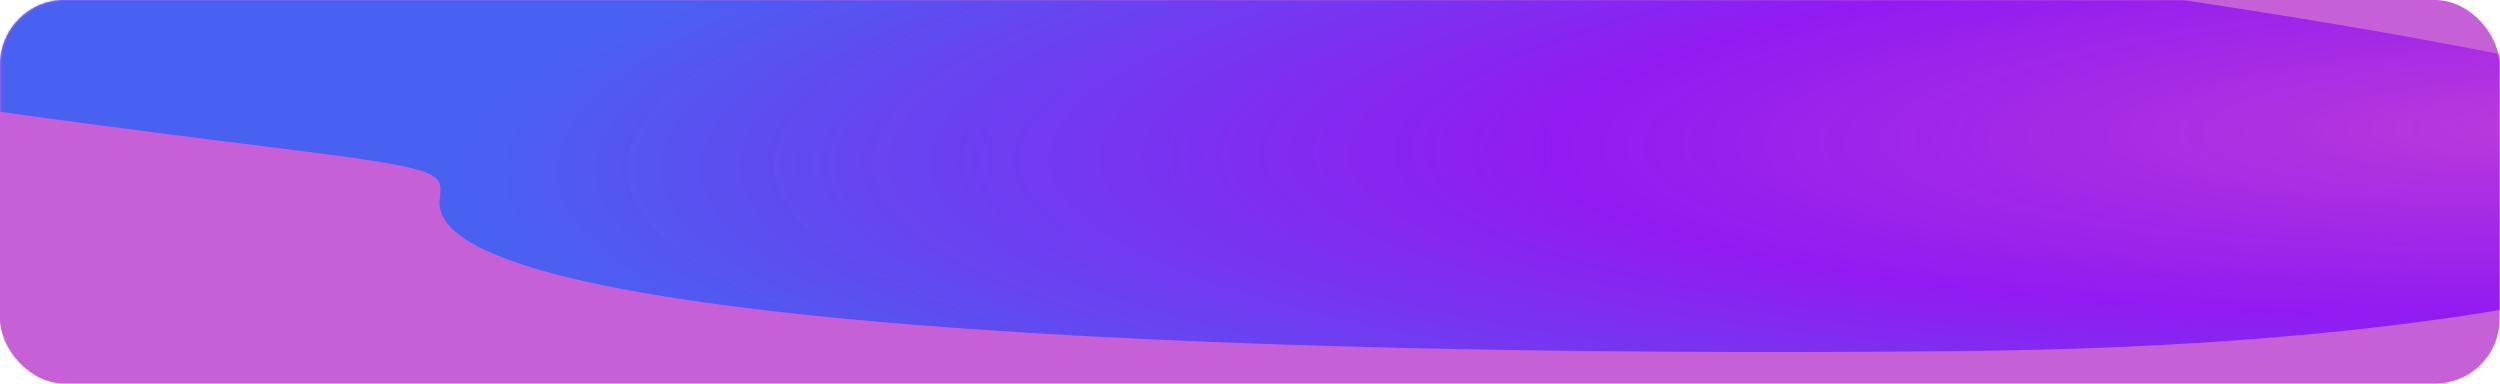 <?xml version="1.0" encoding="UTF-8"?> <svg xmlns="http://www.w3.org/2000/svg" width="1160" height="178" viewBox="0 0 1160 178" fill="none"><g clip-path="url(#clip0_3287_8559)"><rect width="1159.82" height="178" rx="30" fill="#C660D7"></rect><mask id="mask0_3287_8559" style="mask-type:alpha" maskUnits="userSpaceOnUse" x="0" y="0" width="1160" height="178"><rect x="0.177" width="1159.82" height="178" rx="30" fill="#5716E2"></rect></mask><g mask="url(#mask0_3287_8559)"><g filter="url(#filter0_f_3287_8559)"><path d="M917.526 162.795C1227.19 159.226 1411.95 91.844 1225.93 40.272C1039.9 -11.3 279.57 -95.966 -30.098 -92.396C-326.872 -88.975 -650.05 -28.302 107.312 65.987C155.914 72.037 180.215 75.063 192.772 78.469C205.328 81.876 204.896 85.4 204.032 92.449C196.281 155.687 628.009 166.132 917.526 162.795Z" fill="url(#paint0_radial_3287_8559)" fill-opacity="0.8"></path></g></g></g><defs><filter id="filter0_f_3287_8559" x="-489.675" y="-222.505" width="1920.07" height="515.851" filterUnits="userSpaceOnUse" color-interpolation-filters="sRGB"><feFlood flood-opacity="0" result="BackgroundImageFix"></feFlood><feBlend mode="normal" in="SourceGraphic" in2="BackgroundImageFix" result="shape"></feBlend><feGaussianBlur stdDeviation="65" result="effect1_foregroundBlur_3287_8559"></feGaussianBlur></filter><radialGradient id="paint0_radial_3287_8559" cx="0" cy="0" r="1" gradientUnits="userSpaceOnUse" gradientTransform="translate(1183.12 58.508) rotate(178.671) scale(966.573 182.234)"><stop stop-color="#B832DA"></stop><stop offset="0.479" stop-color="#7D00FB" stop-opacity="0.89"></stop><stop offset="1" stop-color="#2962F7"></stop></radialGradient><clipPath id="clip0_3287_8559"><rect width="1160" height="178" rx="20" fill="white"></rect></clipPath></defs></svg> 